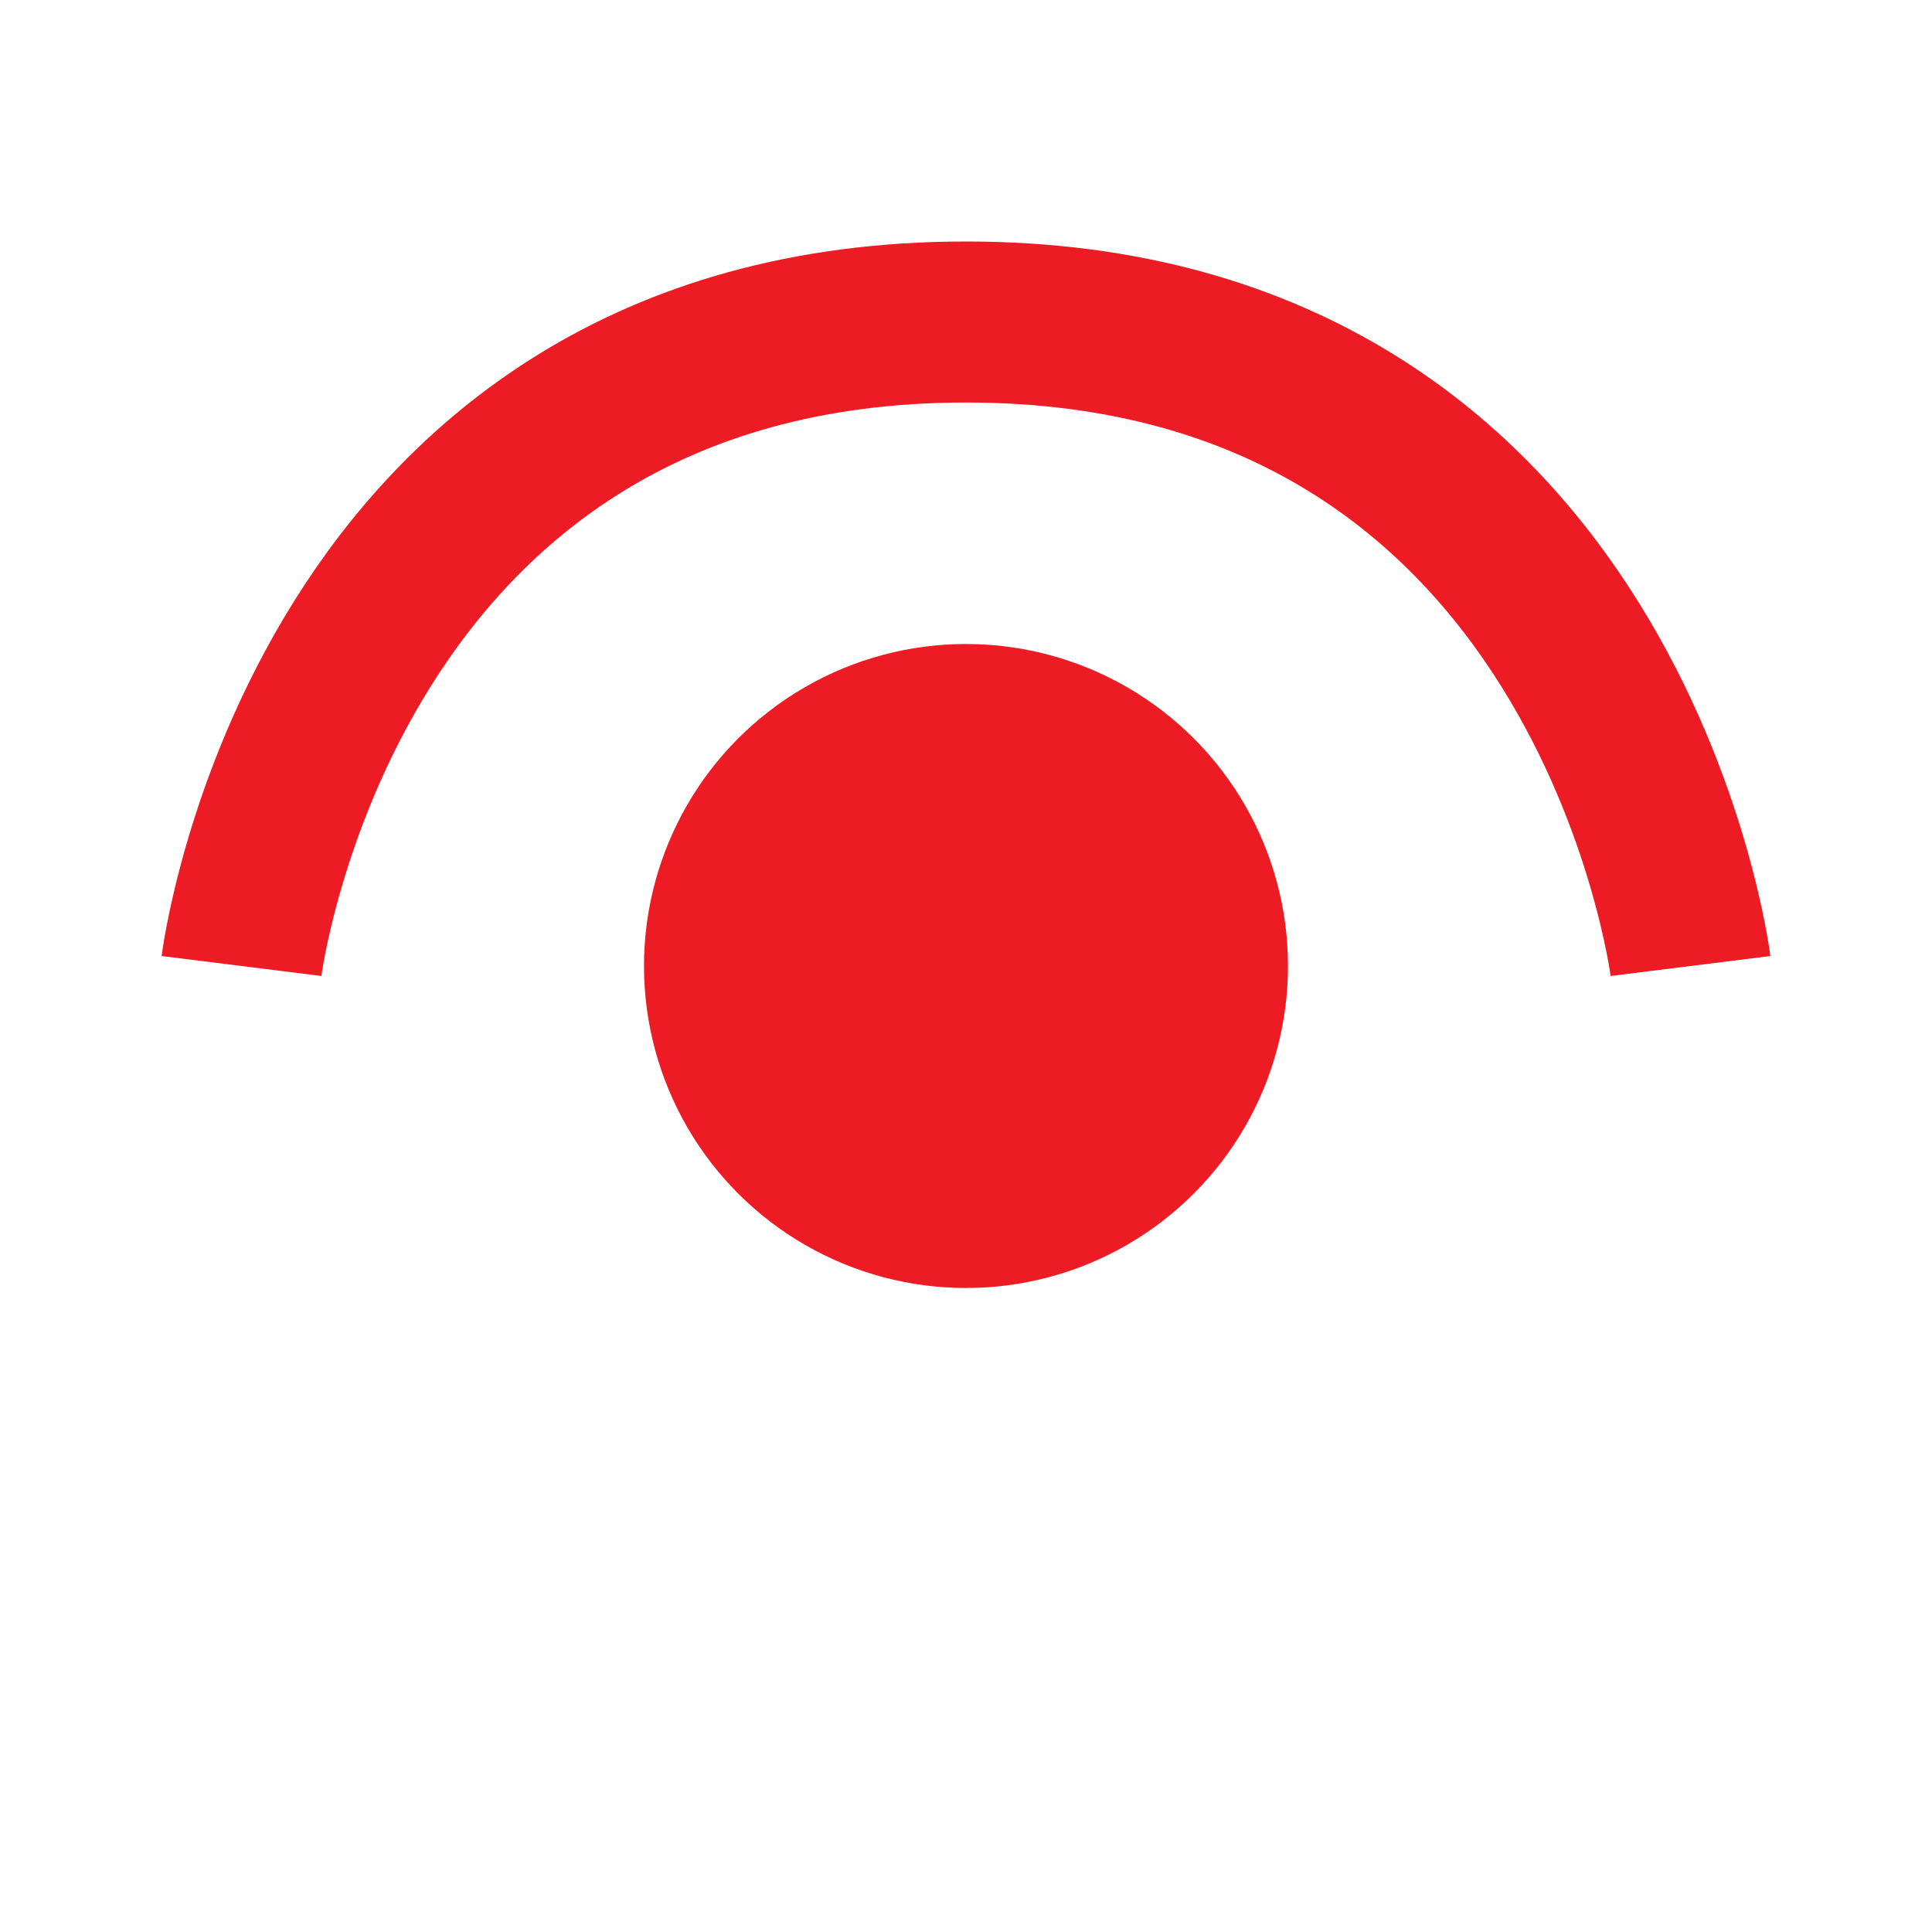 <?xml version="1.0" encoding="utf-8"?><!-- Uploaded to: SVG Repo, www.svgrepo.com, Generator: SVG Repo Mixer Tools -->
<svg width="800px" height="800px" viewBox="0 0 24 24" fill="none" xmlns="http://www.w3.org/2000/svg">
<circle cx="12" cy="12" r="4" fill="#ed1c24"/>
<path d="M21 12C21 12 20 4 12 4C4 4 3 12 3 12" stroke="#ed1c24" stroke-width="2"/>
</svg>